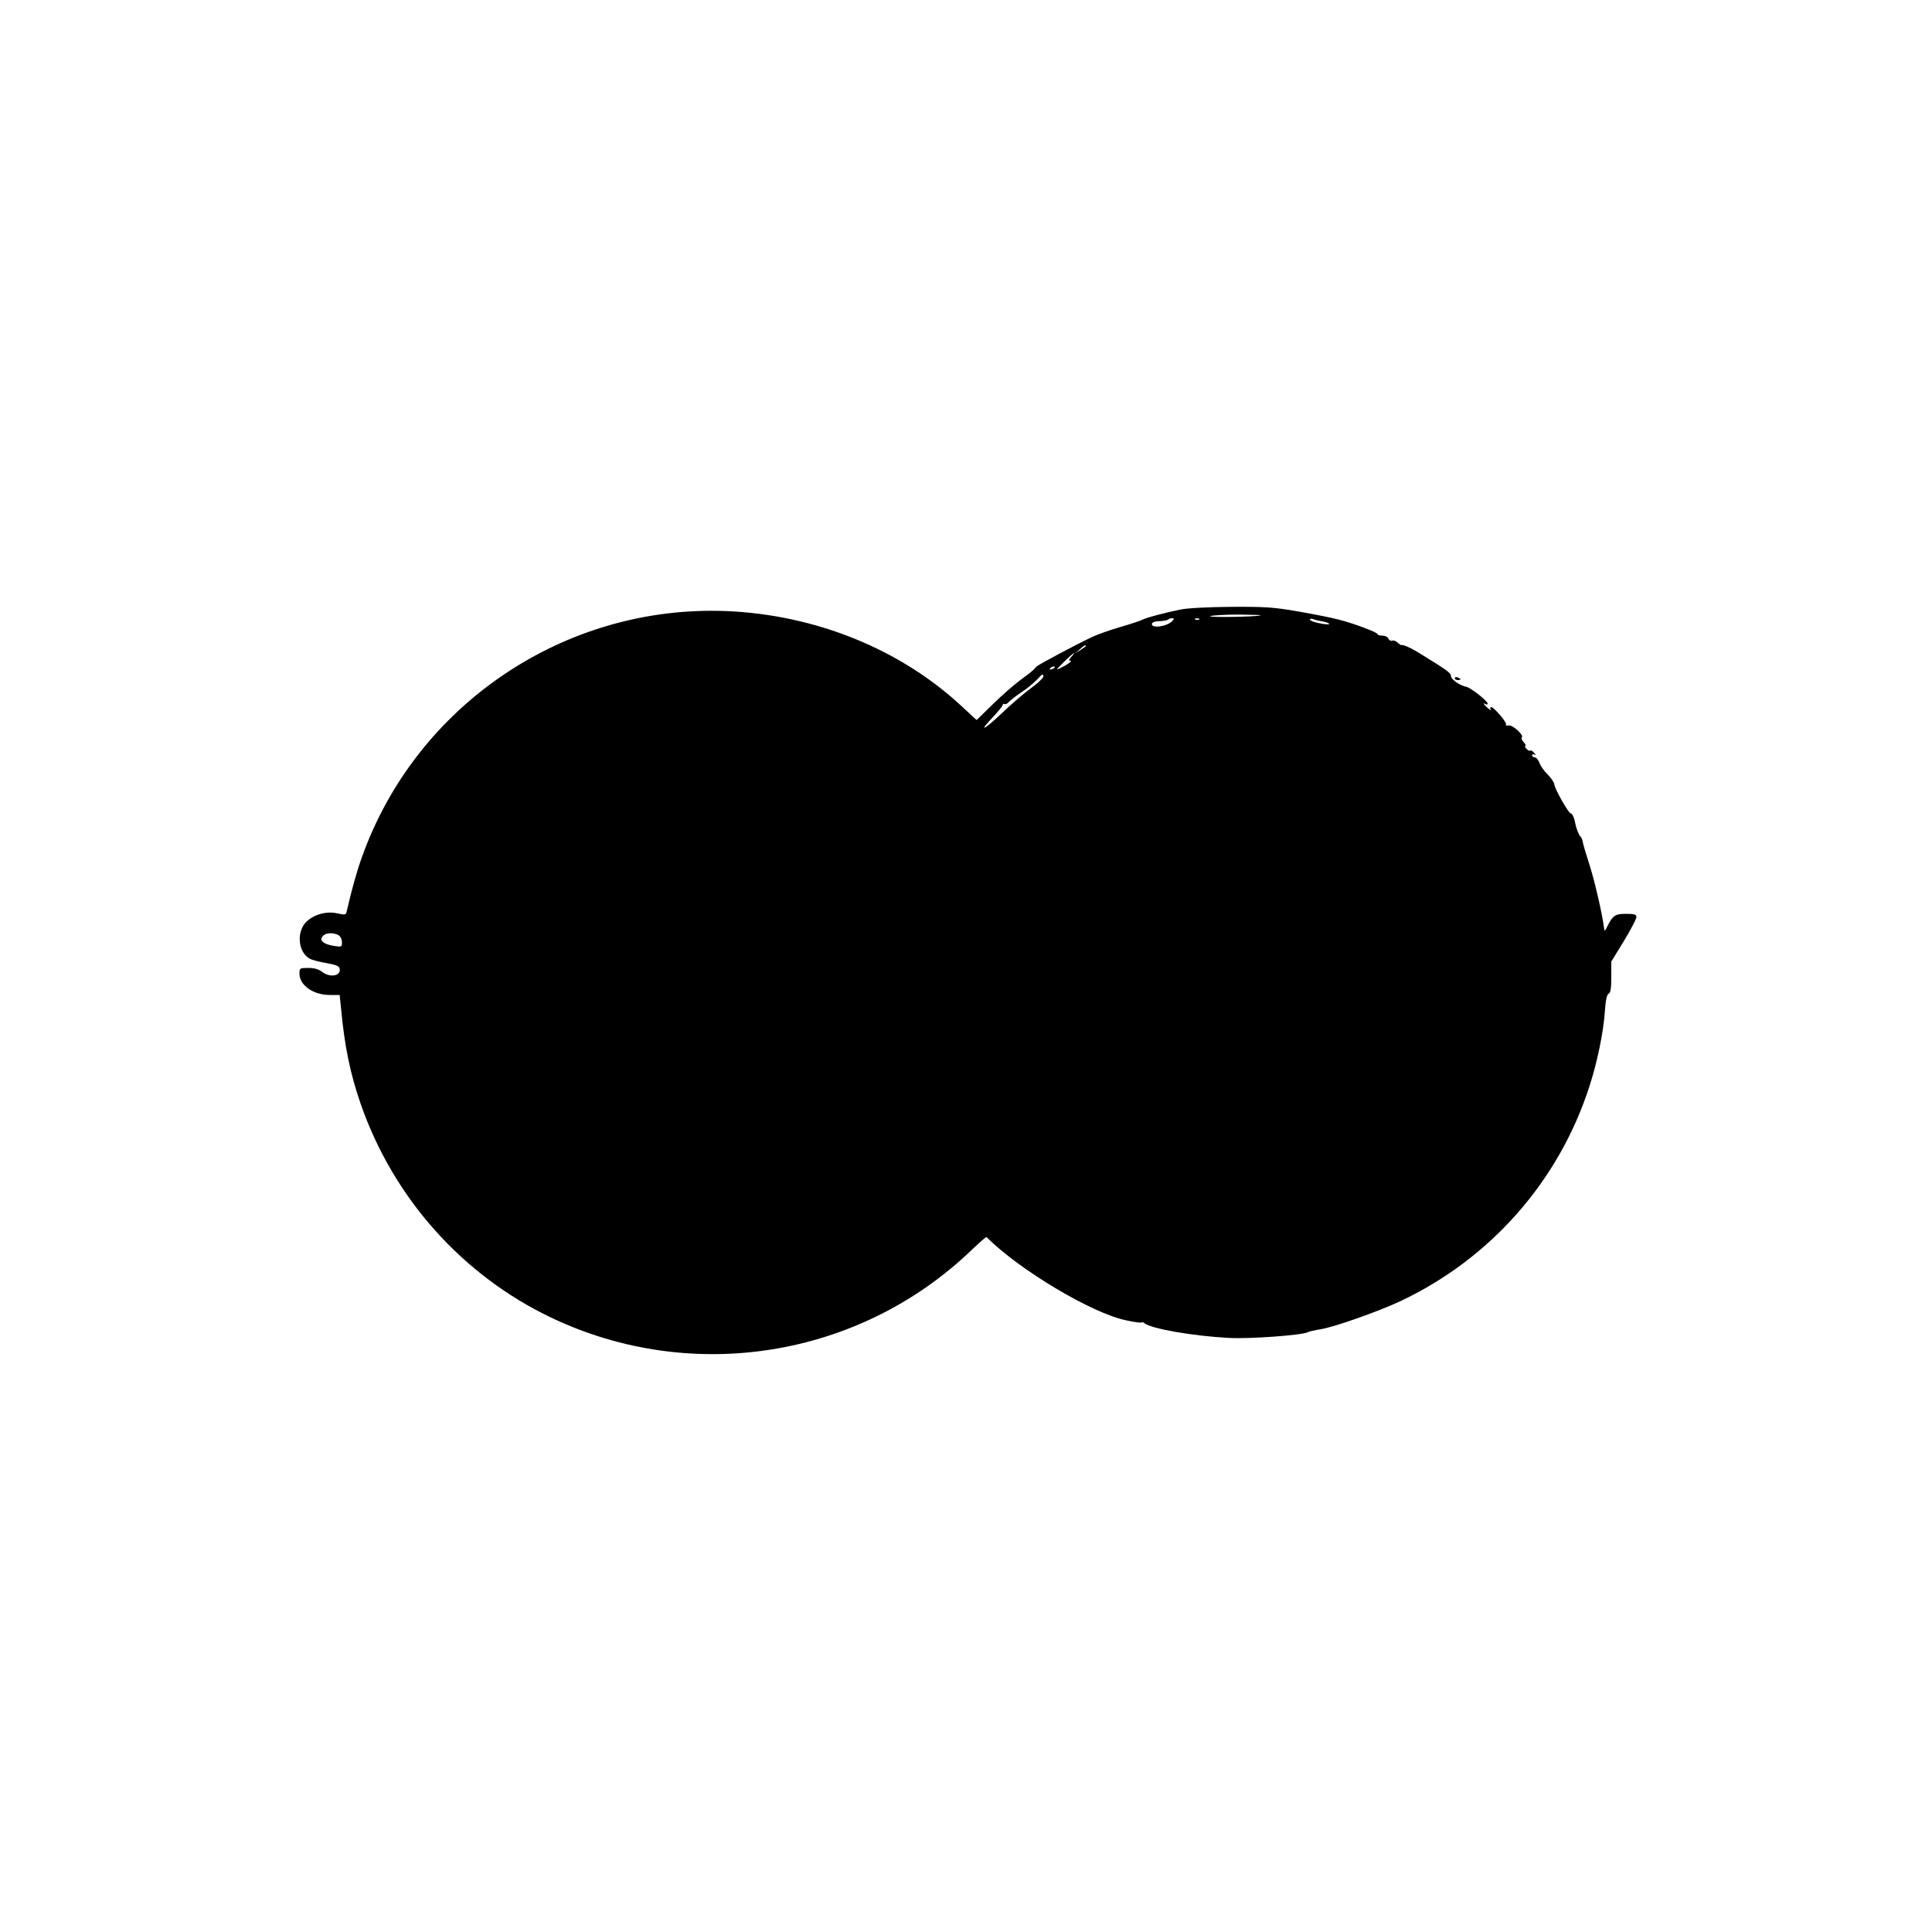 <?xml version="1.0" encoding="UTF-8" standalone="yes"?>
<svg version="1.0" xmlns="http://www.w3.org/2000/svg" width="1000" height="1000" viewBox="0 0 1000 1000" preserveAspectRatio="xMidYMid meet">
  <g transform="translate(0,1000) scale(0.1,-0.1)" fill="#000000" stroke="none">
    <path d="M6110 6845 c-83 -17 -181 -43 -200 -54 -8 -4 -58 -21 -110 -36 -52
-15 -117 -38 -145 -51 -79 -37 -279 -143 -290 -154 -5 -6 -14 -15 -20 -21 -5
-5 -35 -28 -65 -50 -30 -22 -93 -77 -140 -123 l-85 -83 -78 72 c-317 295 -756
473 -1217 492 -839 34 -1610 -488 -1889 -1280 -27 -76 -51 -165 -75 -268 -5
-25 -7 -26 -48 -17 -55 13 -118 -3 -159 -40 -56 -50 -48 -160 14 -194 12 -7
51 -17 87 -23 50 -9 66 -15 68 -29 8 -38 -50 -48 -91 -16 -17 13 -40 20 -71
20 -44 0 -46 -1 -46 -29 0 -61 71 -111 158 -111 l50 0 7 -67 c18 -197 48 -342
102 -497 169 -487 527 -888 988 -1107 728 -346 1594 -206 2174 351 41 39 75
69 77 67 171 -171 547 -395 723 -431 41 -9 77 -14 79 -11 3 3 10 1 16 -4 34
-28 248 -66 436 -76 108 -6 384 14 410 30 5 3 35 10 66 15 73 12 293 90 410
144 470 221 825 625 982 1117 40 123 72 280 79 387 4 57 10 85 20 89 9 4 13
27 13 85 l0 81 65 106 c36 59 65 115 65 124 0 14 -10 17 -53 17 -57 0 -69 -8
-97 -64 -15 -29 -15 -29 -18 -5 -10 74 -47 234 -73 317 -17 52 -33 106 -36
121 -2 14 -8 28 -12 31 -8 5 -22 41 -27 66 -5 30 -16 54 -24 54 -11 0 -84 128
-85 151 -1 9 -16 32 -34 50 -19 18 -38 46 -43 61 -6 15 -16 28 -24 28 -8 0
-14 5 -14 11 0 5 6 7 13 3 8 -5 8 -3 -2 9 -7 9 -17 15 -21 12 -4 -3 -13 2 -20
10 -7 8 -9 15 -5 15 5 0 1 8 -8 18 -10 10 -14 22 -10 25 12 12 -48 66 -68 62
-11 -2 -17 0 -14 5 6 10 -62 90 -77 90 -5 0 -6 -6 -2 -12 4 -7 -2 -4 -14 6
-23 20 -30 32 -12 21 6 -3 10 -2 10 3 0 14 -87 82 -110 87 -35 7 -80 39 -80
56 0 16 -21 31 -158 115 -47 30 -92 50 -100 45 -1 -1 -9 5 -18 13 -8 8 -21 13
-28 10 -7 -3 -16 2 -19 10 -4 9 -18 16 -32 16 -14 0 -25 3 -25 8 0 9 -127 57
-205 76 -33 9 -125 27 -205 41 -125 22 -172 25 -345 24 -119 -1 -226 -6 -265
-14z m415 -30 c-22 -8 -279 -12 -260 -4 11 4 76 8 145 8 69 -1 121 -2 115 -4z
m-459 -31 c-30 -29 -112 -38 -103 -11 2 7 20 12 40 12 20 1 39 4 43 8 4 4 14
7 21 7 12 0 11 -3 -1 -16z m141 10 c-3 -3 -12 -4 -19 -1 -8 3 -5 6 6 6 11 1
17 -2 13 -5z m641 -11 c17 -3 32 -9 32 -13 0 -3 -22 -2 -50 4 -27 5 -50 14
-50 19 0 5 8 6 18 2 9 -4 32 -9 50 -12z m-1228 -127 c0 -2 -12 -11 -27 -20
l-28 -17 24 20 c23 21 31 25 31 17z m-75 -56 c-14 -15 -15 -20 -4 -20 8 0 -4
-11 -26 -24 -22 -12 -41 -22 -43 -20 -4 2 80 83 87 84 2 0 -4 -9 -14 -20z
m-85 -54 c0 -2 -7 -7 -16 -10 -8 -3 -12 -2 -9 4 6 10 25 14 25 6z m-60 -48 c0
-7 -29 -35 -65 -61 -36 -26 -103 -84 -150 -129 -94 -89 -124 -102 -45 -19 27
29 50 57 50 62 0 6 4 8 9 5 5 -3 15 1 22 10 7 8 35 30 63 49 28 18 64 47 80
64 33 35 36 36 36 19z m-3649 -1338 c11 -6 19 -21 19 -37 0 -25 -2 -25 -42
-19 -54 9 -77 28 -58 50 14 18 52 21 81 6z"/>
    <path d="M7530 6490 c0 -6 7 -10 15 -10 8 0 15 2 15 4 0 2 -7 6 -15 10 -8 3
-15 1 -15 -4z"/>
  </g>
</svg>